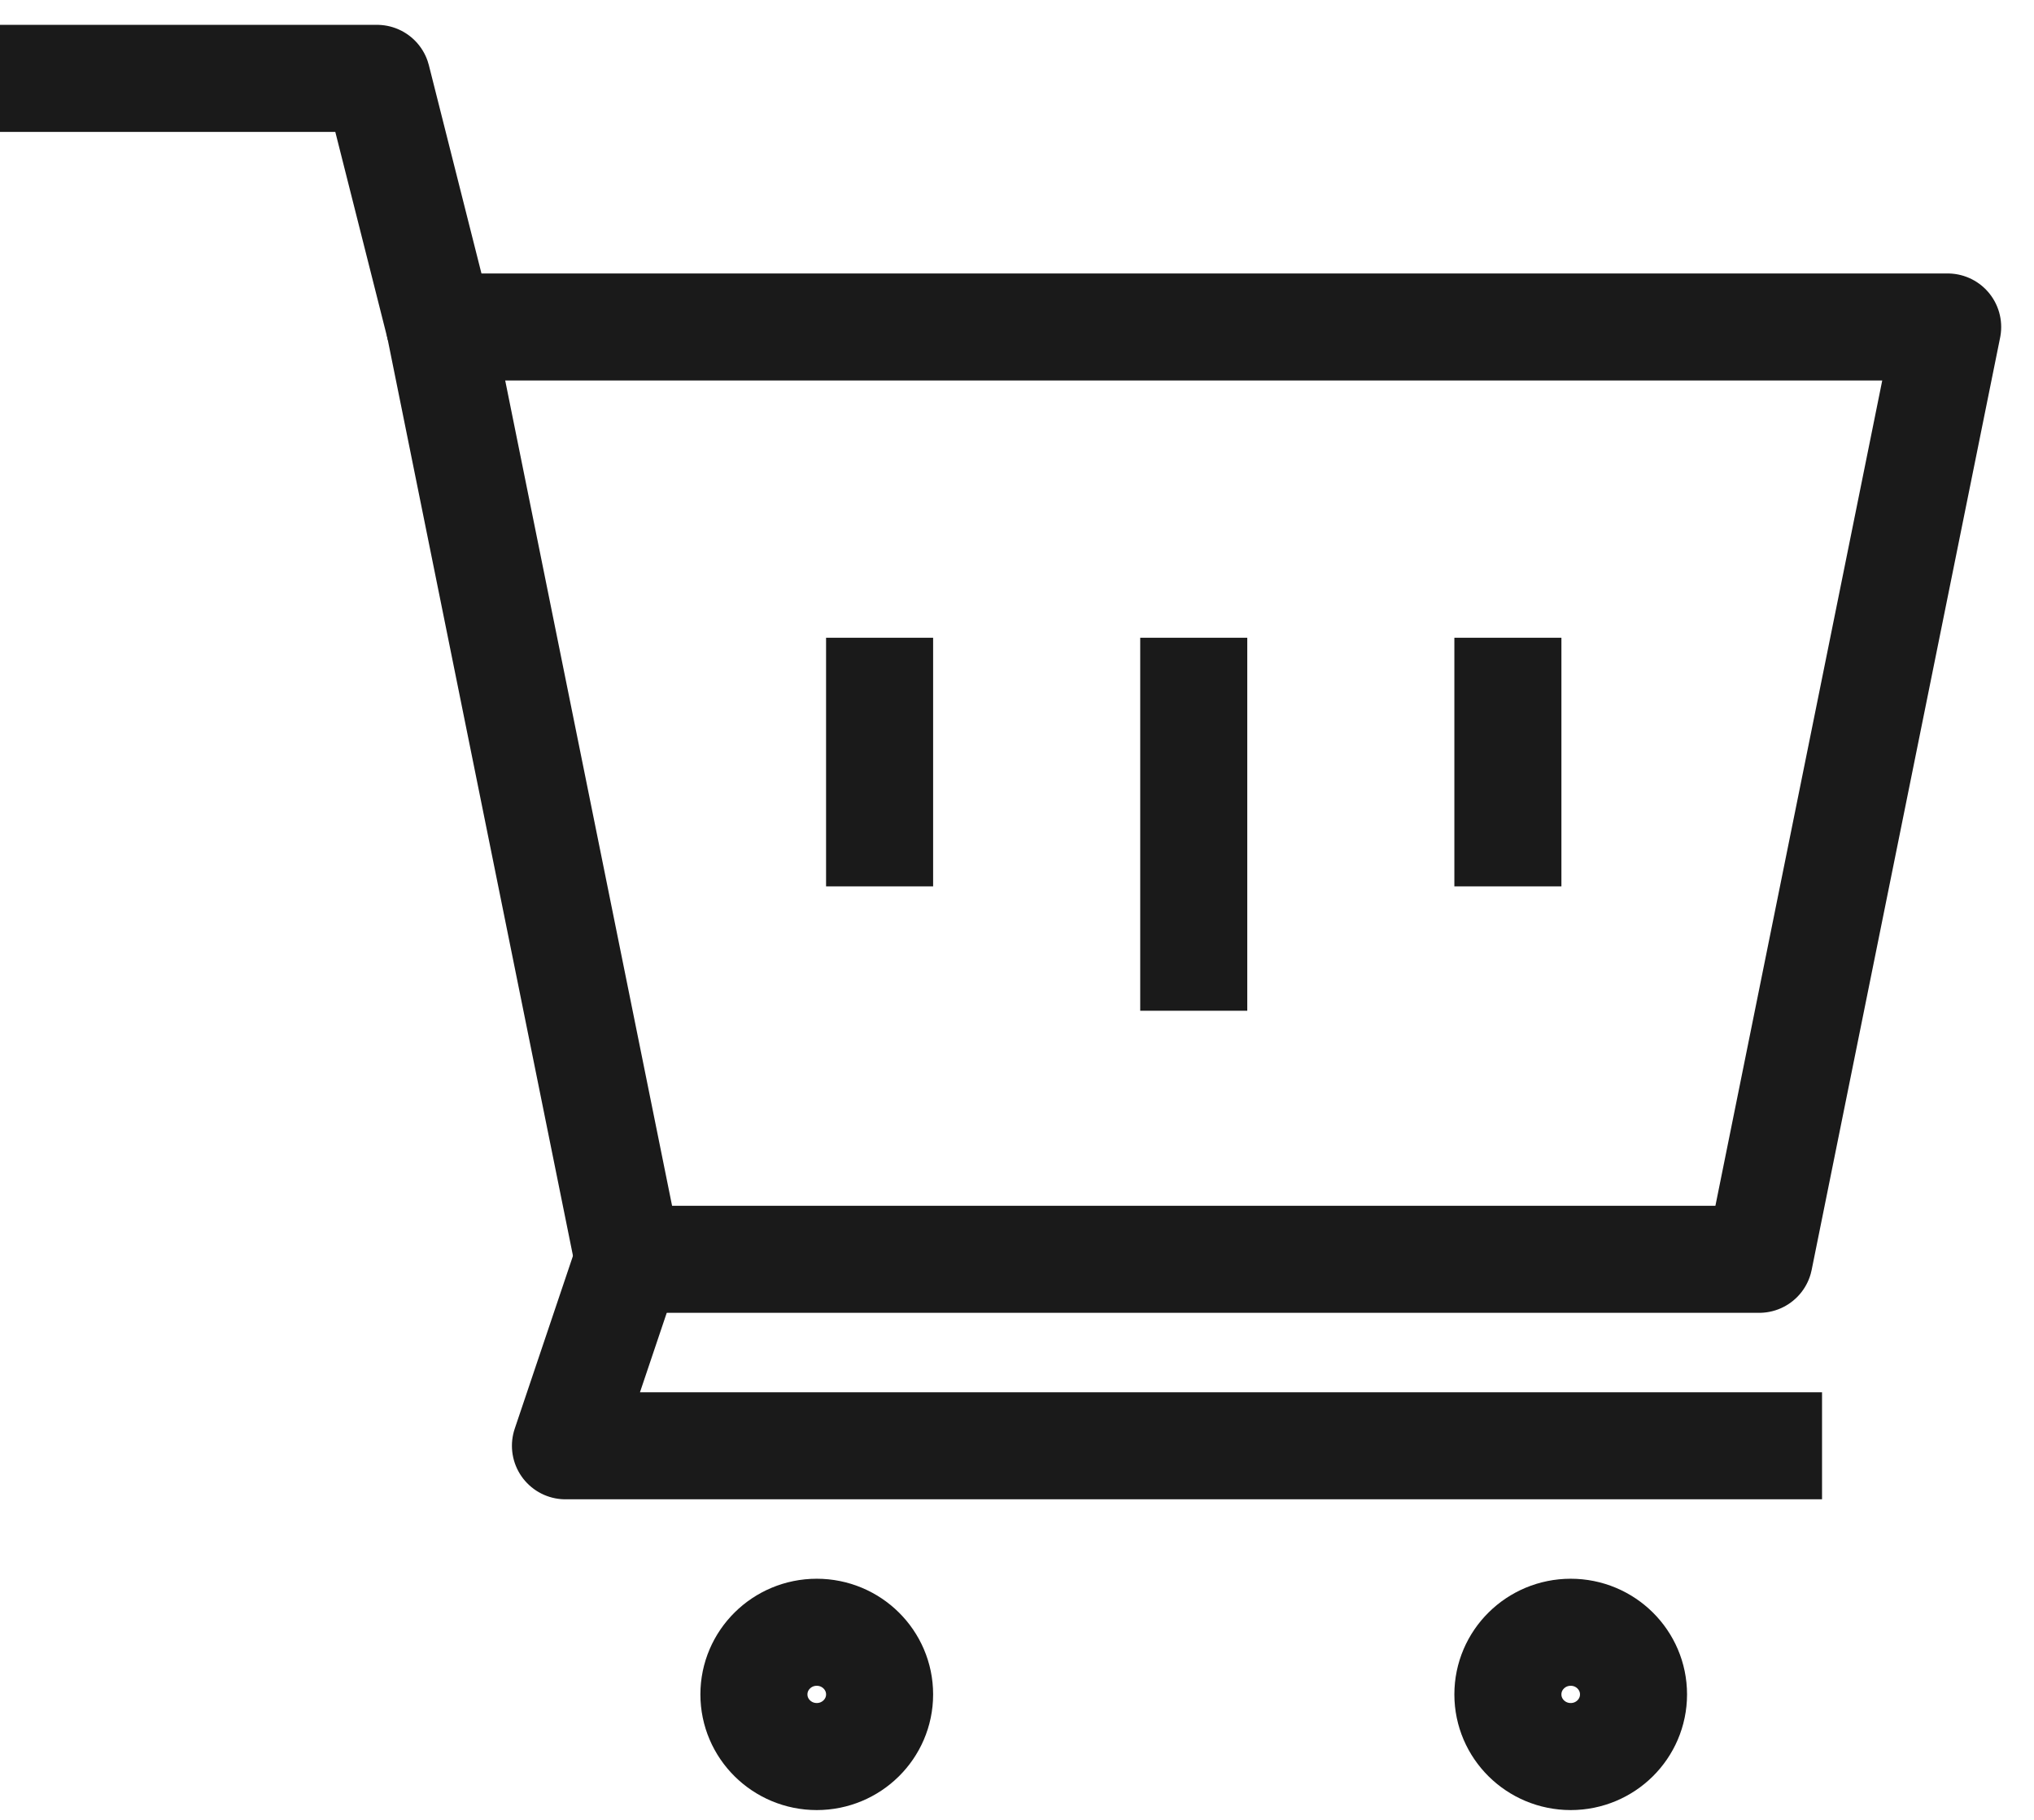 <svg width="38" height="34" viewBox="0 0 38 34" fill="none" xmlns="http://www.w3.org/2000/svg">
<g clip-path="url(#clip0_4103_1129)">
<path d="M32.866 23.527H11.738L8.216 6.109H36.387L32.866 23.527Z" stroke="#1A1A1A" stroke-width="2" stroke-linejoin="round"/>
<path d="M0 1.464H7.043L8.216 6.109" stroke="#1A1A1A" stroke-width="2" stroke-linejoin="round"/>
<path d="M11.738 23.527L10.564 27.011H34.04" stroke="#1A1A1A" stroke-width="2" stroke-linejoin="round"/>
<path d="M15.259 32.817C15.907 32.817 16.433 32.297 16.433 31.656C16.433 31.015 15.907 30.495 15.259 30.495C14.611 30.495 14.085 31.015 14.085 31.656C14.085 32.297 14.611 32.817 15.259 32.817Z" stroke="#1A1A1A" stroke-width="2" stroke-linejoin="round"/>
<path d="M29.345 32.817C29.993 32.817 30.518 32.297 30.518 31.656C30.518 31.015 29.993 30.495 29.345 30.495C28.696 30.495 28.171 31.015 28.171 31.656C28.171 32.297 28.696 32.817 29.345 32.817Z" stroke="#1A1A1A" stroke-width="2" stroke-linejoin="round"/>
<path d="M22.302 11.915V18.883" stroke="#1A1A1A" stroke-width="2" stroke-linejoin="round"/>
<path d="M16.433 11.915V16.56" stroke="#1A1A1A" stroke-width="2" stroke-linejoin="round"/>
<path d="M28.171 11.915V16.56" stroke="#1A1A1A" stroke-width="2" stroke-linejoin="round"/>
</g>
<defs>
<clipPath id="clip0_4103_1129">
<rect width="37.561" height="33.675" fill="white" transform="translate(0 0.303)"/>
</clipPath>
</defs>
</svg>
